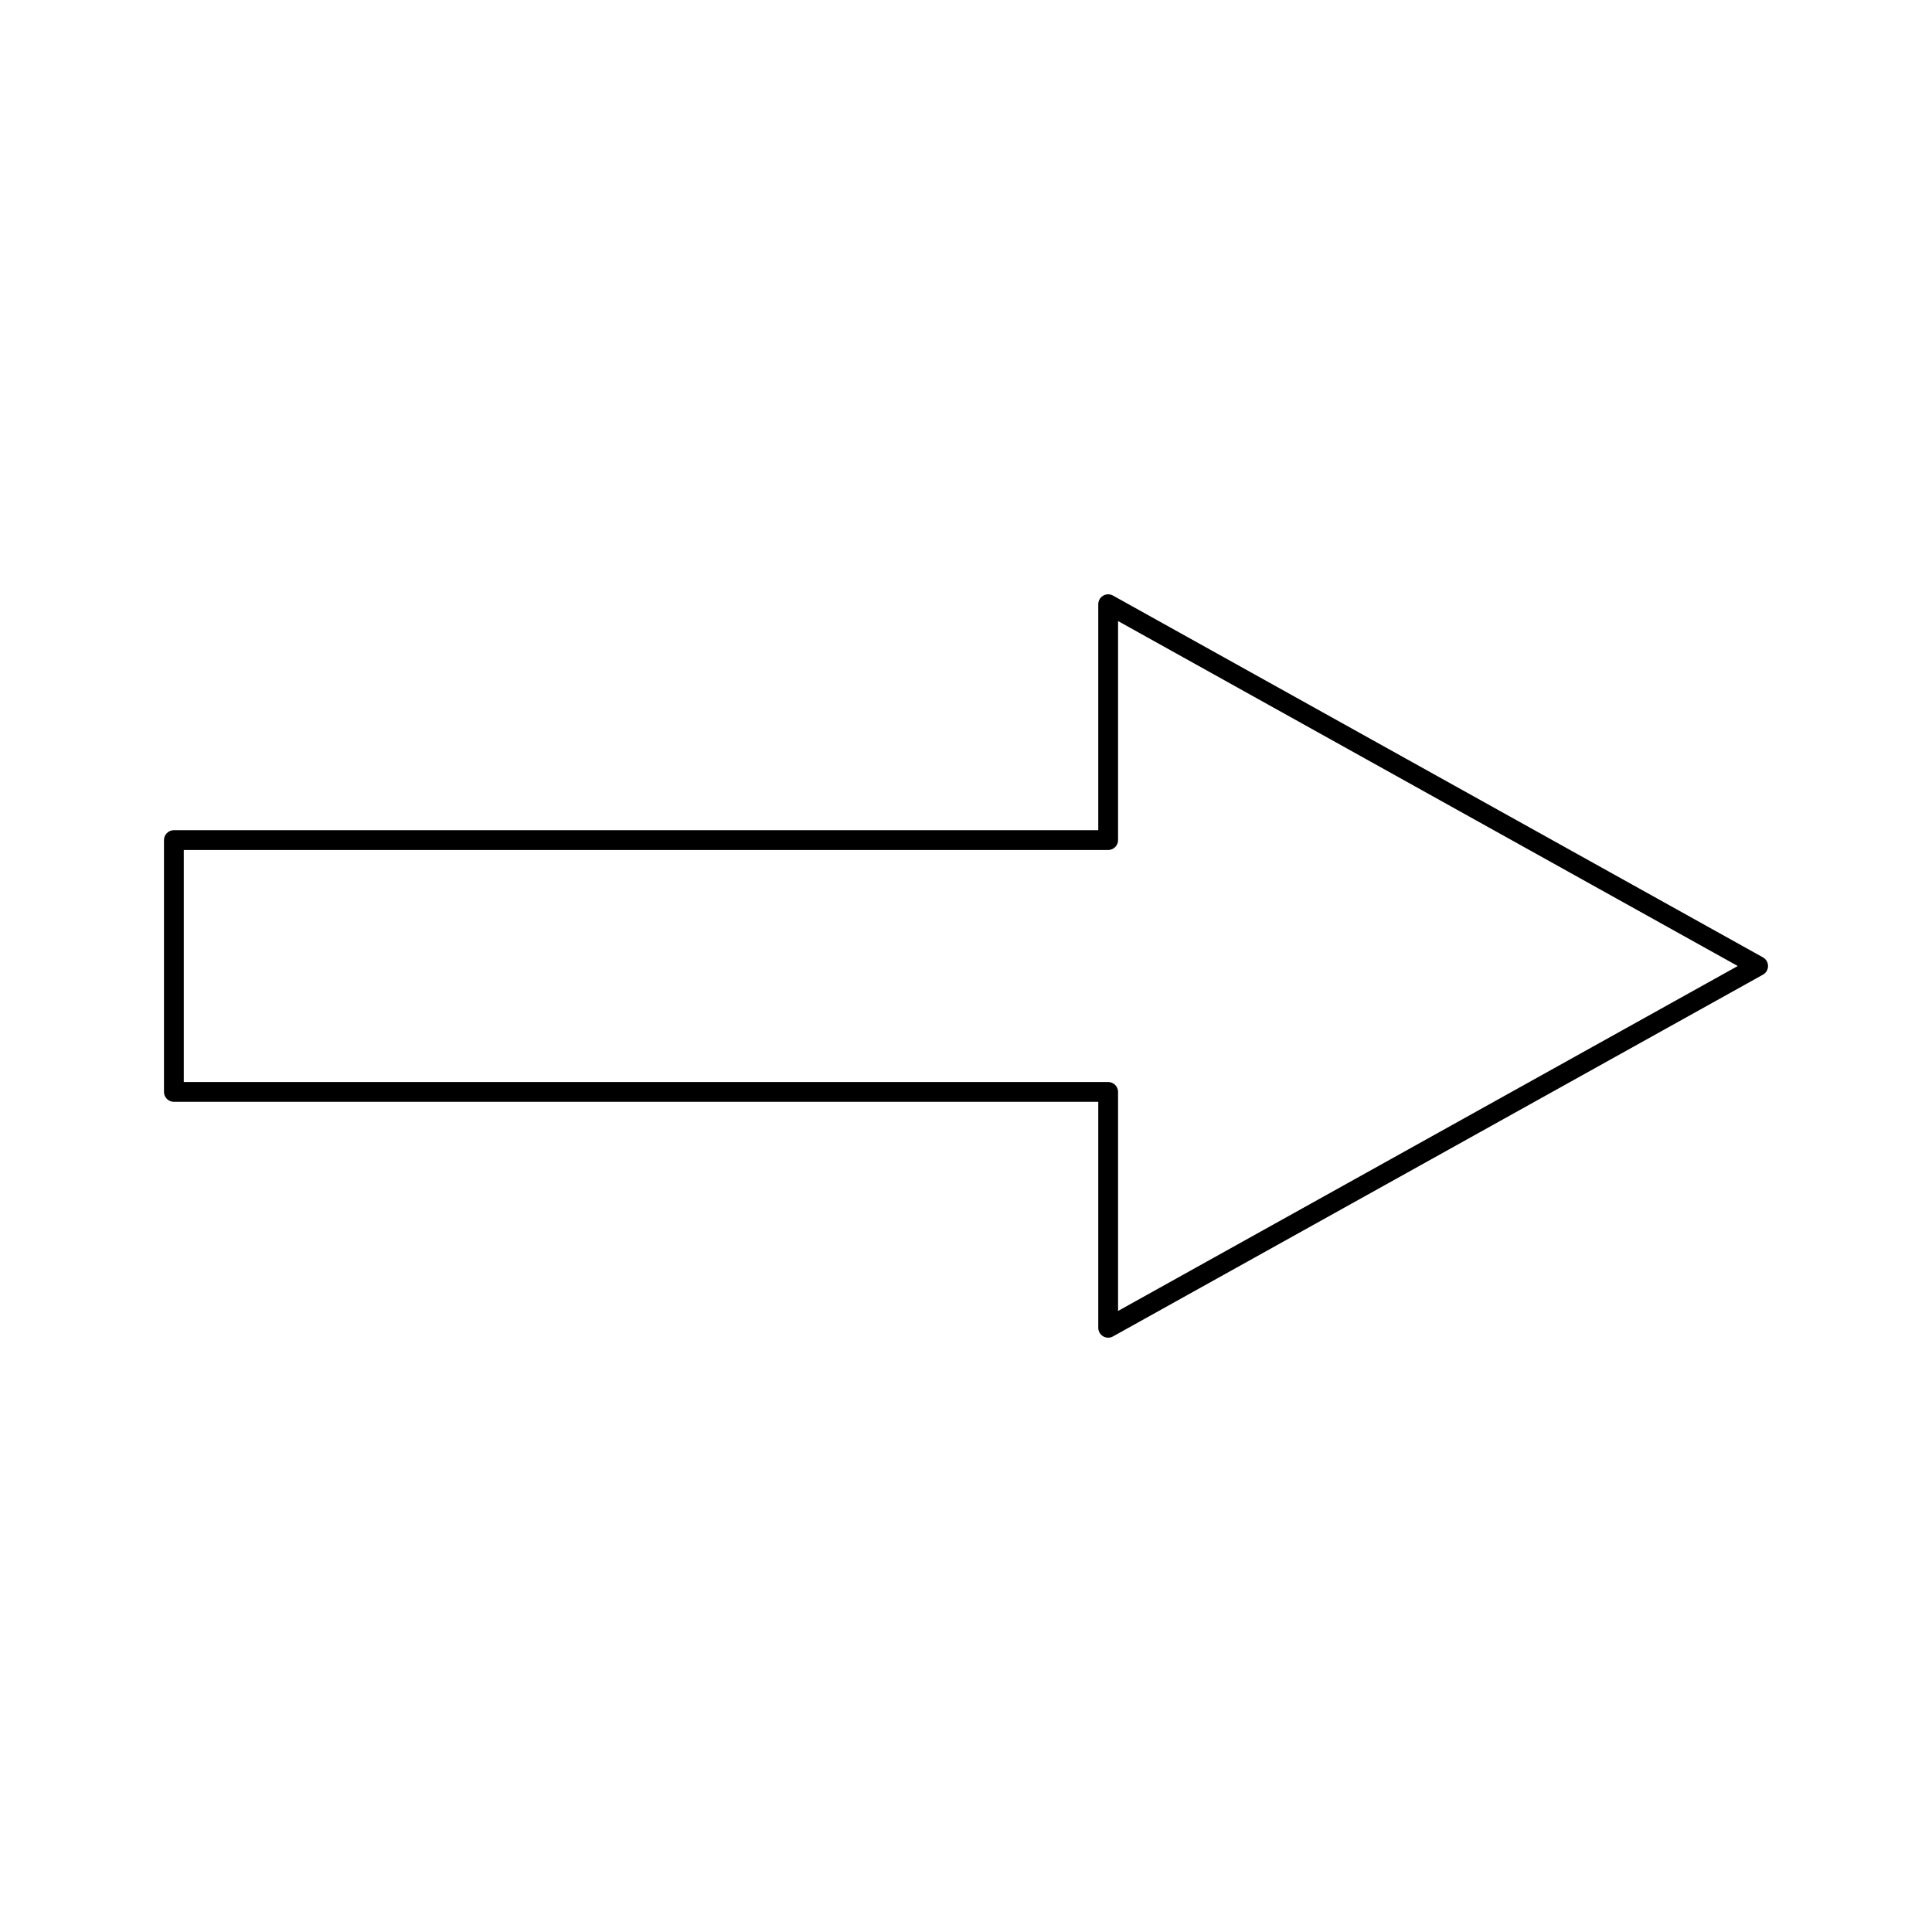 <?xml version="1.0" encoding="UTF-8"?>
<!-- Uploaded to: ICON Repo, www.svgrepo.com, Generator: ICON Repo Mixer Tools -->
<svg fill="#000000" width="800px" height="800px" version="1.1" viewBox="144 144 512 512" xmlns="http://www.w3.org/2000/svg">
 <path d="m611.2 397.71-172.25-95.879c-0.805-0.453-1.801-0.441-2.602 0.031-0.805 0.473-1.297 1.332-1.297 2.262v59.879l-244.97 0.004c-1.449 0-2.625 1.176-2.625 2.625v66.738c0 1.449 1.176 2.625 2.625 2.625h244.97v59.879c0 0.93 0.492 1.789 1.297 2.262 0.41 0.242 0.867 0.363 1.328 0.363 0.441 0 0.883-0.109 1.273-0.332l172.25-95.871c0.828-0.465 1.348-1.34 1.348-2.293 0-0.957-0.52-1.832-1.348-2.293zm-170.9 93.703v-58.043c0-1.449-1.176-2.625-2.625-2.625h-244.97v-61.488h244.97c1.449 0 2.625-1.176 2.625-2.625v-58.043l164.22 91.414z"/>
</svg>